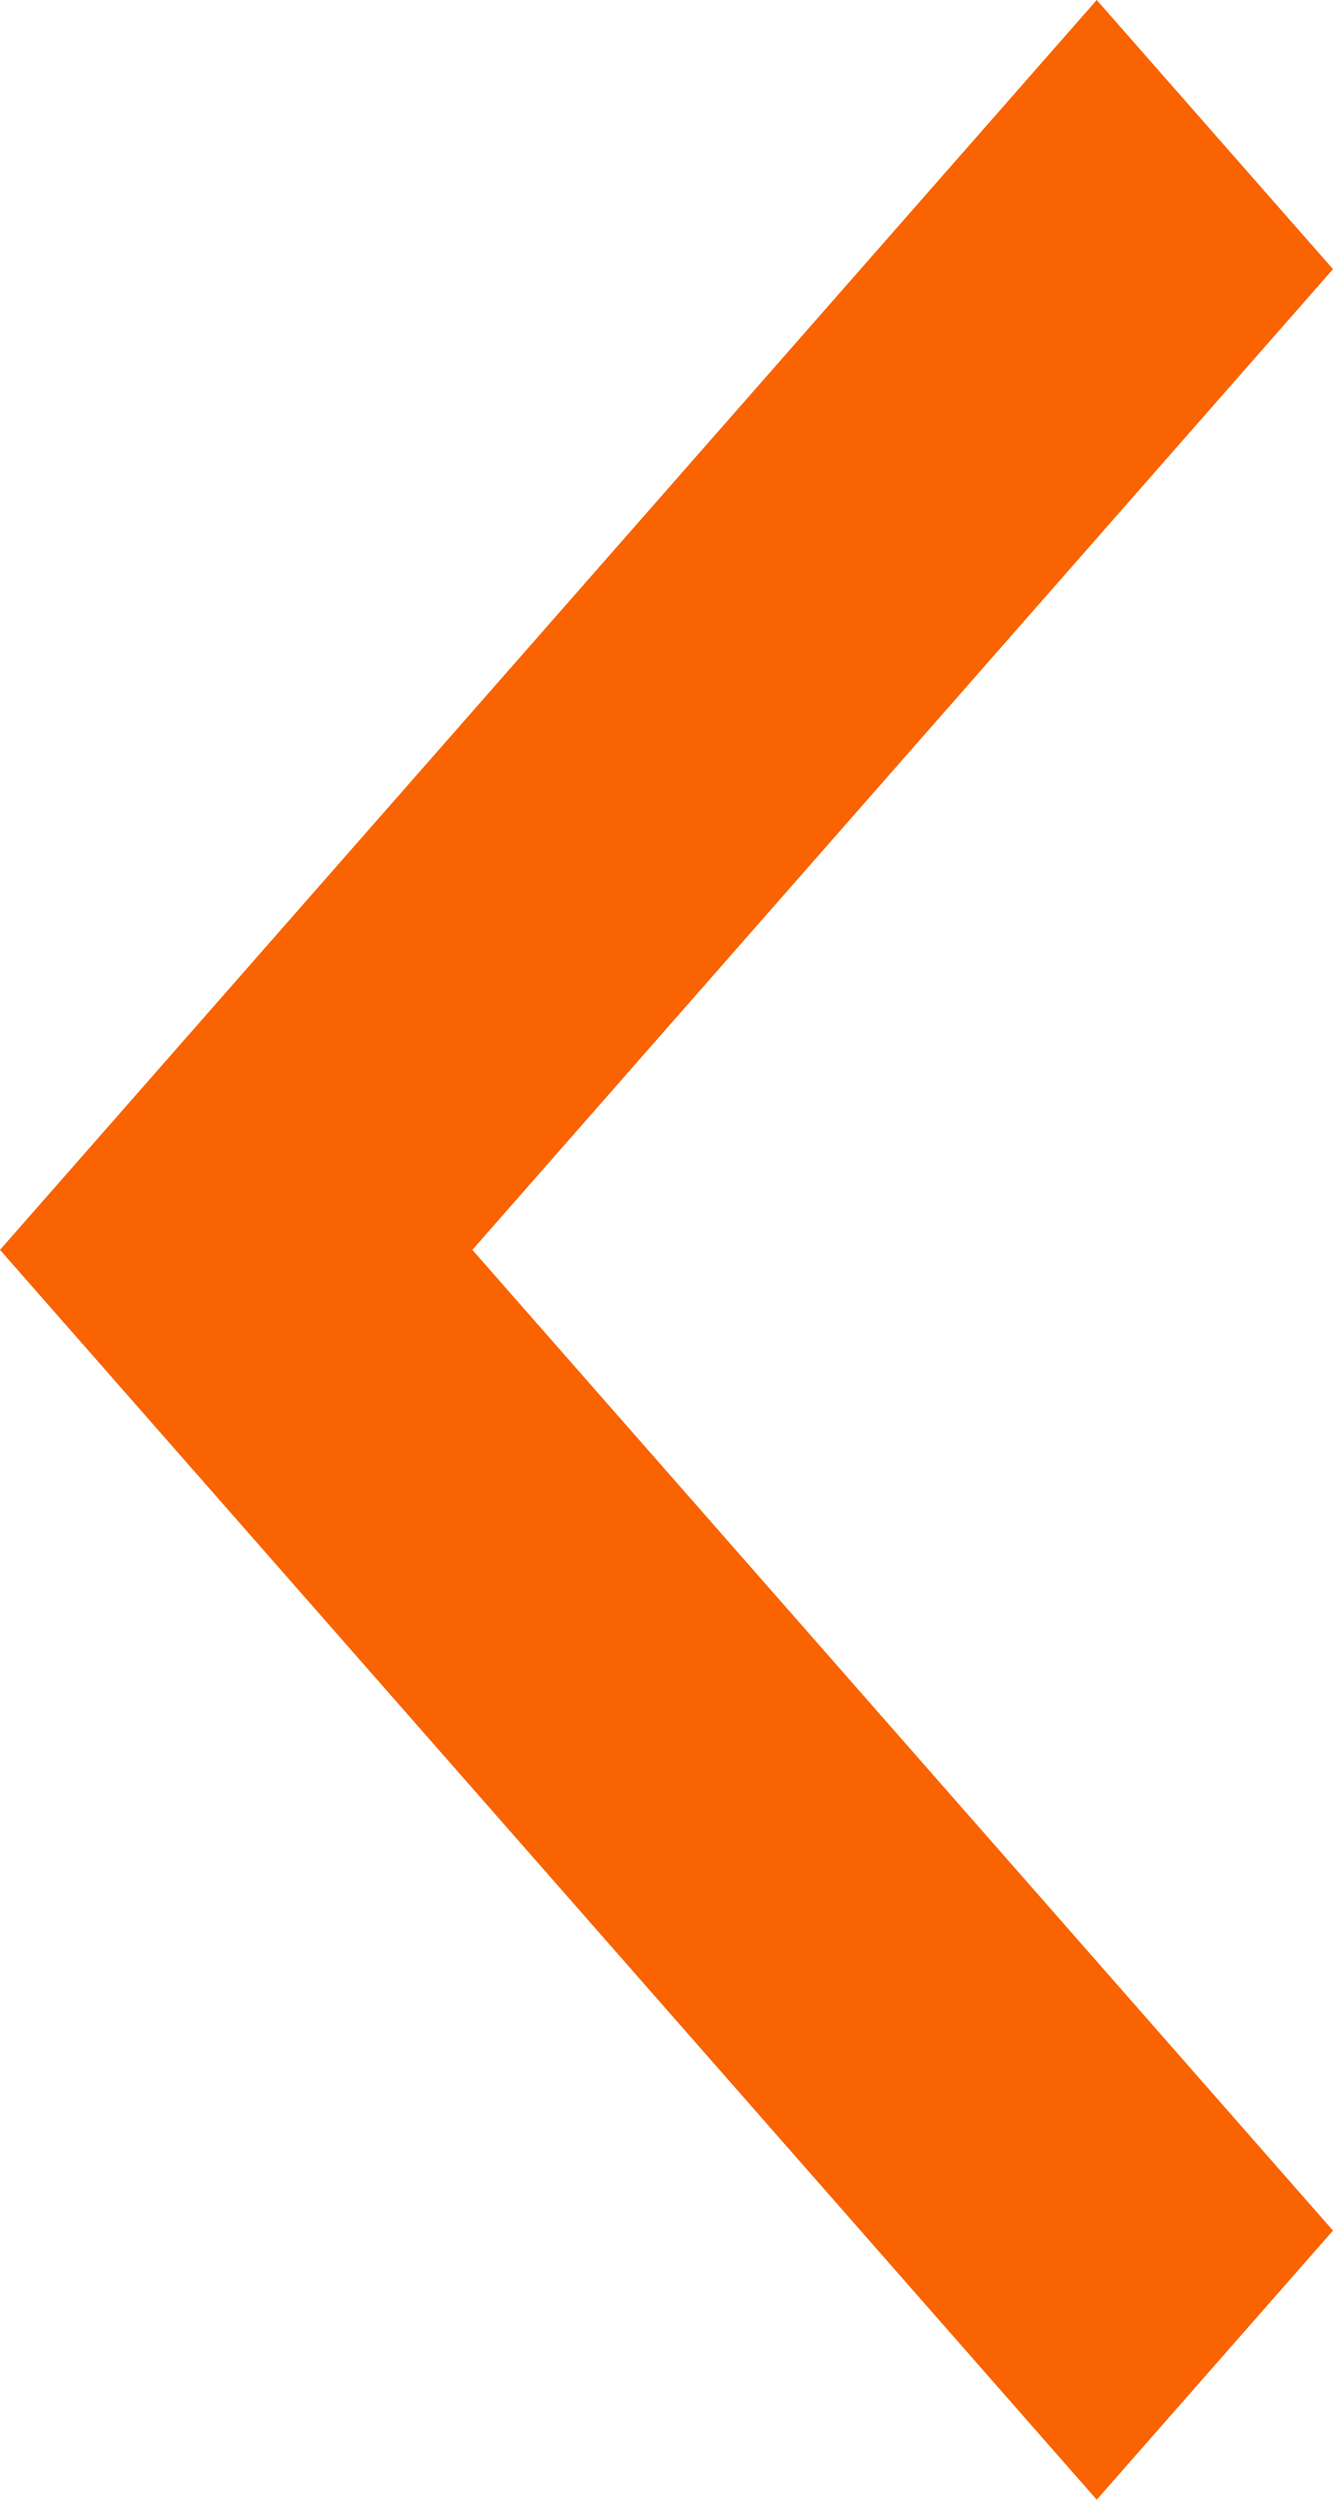 <svg id="Orange" xmlns="http://www.w3.org/2000/svg" viewBox="0 0 8 15"><defs><style>.cls-1{fill:#f96302;}</style></defs><title>THD_dotcom_Arrow_Left_Orange</title><polygon class="cls-1" points="6.582 15 8 13.385 2.835 7.5 8 1.615 6.582 0 0 7.5 6.582 15"/></svg>